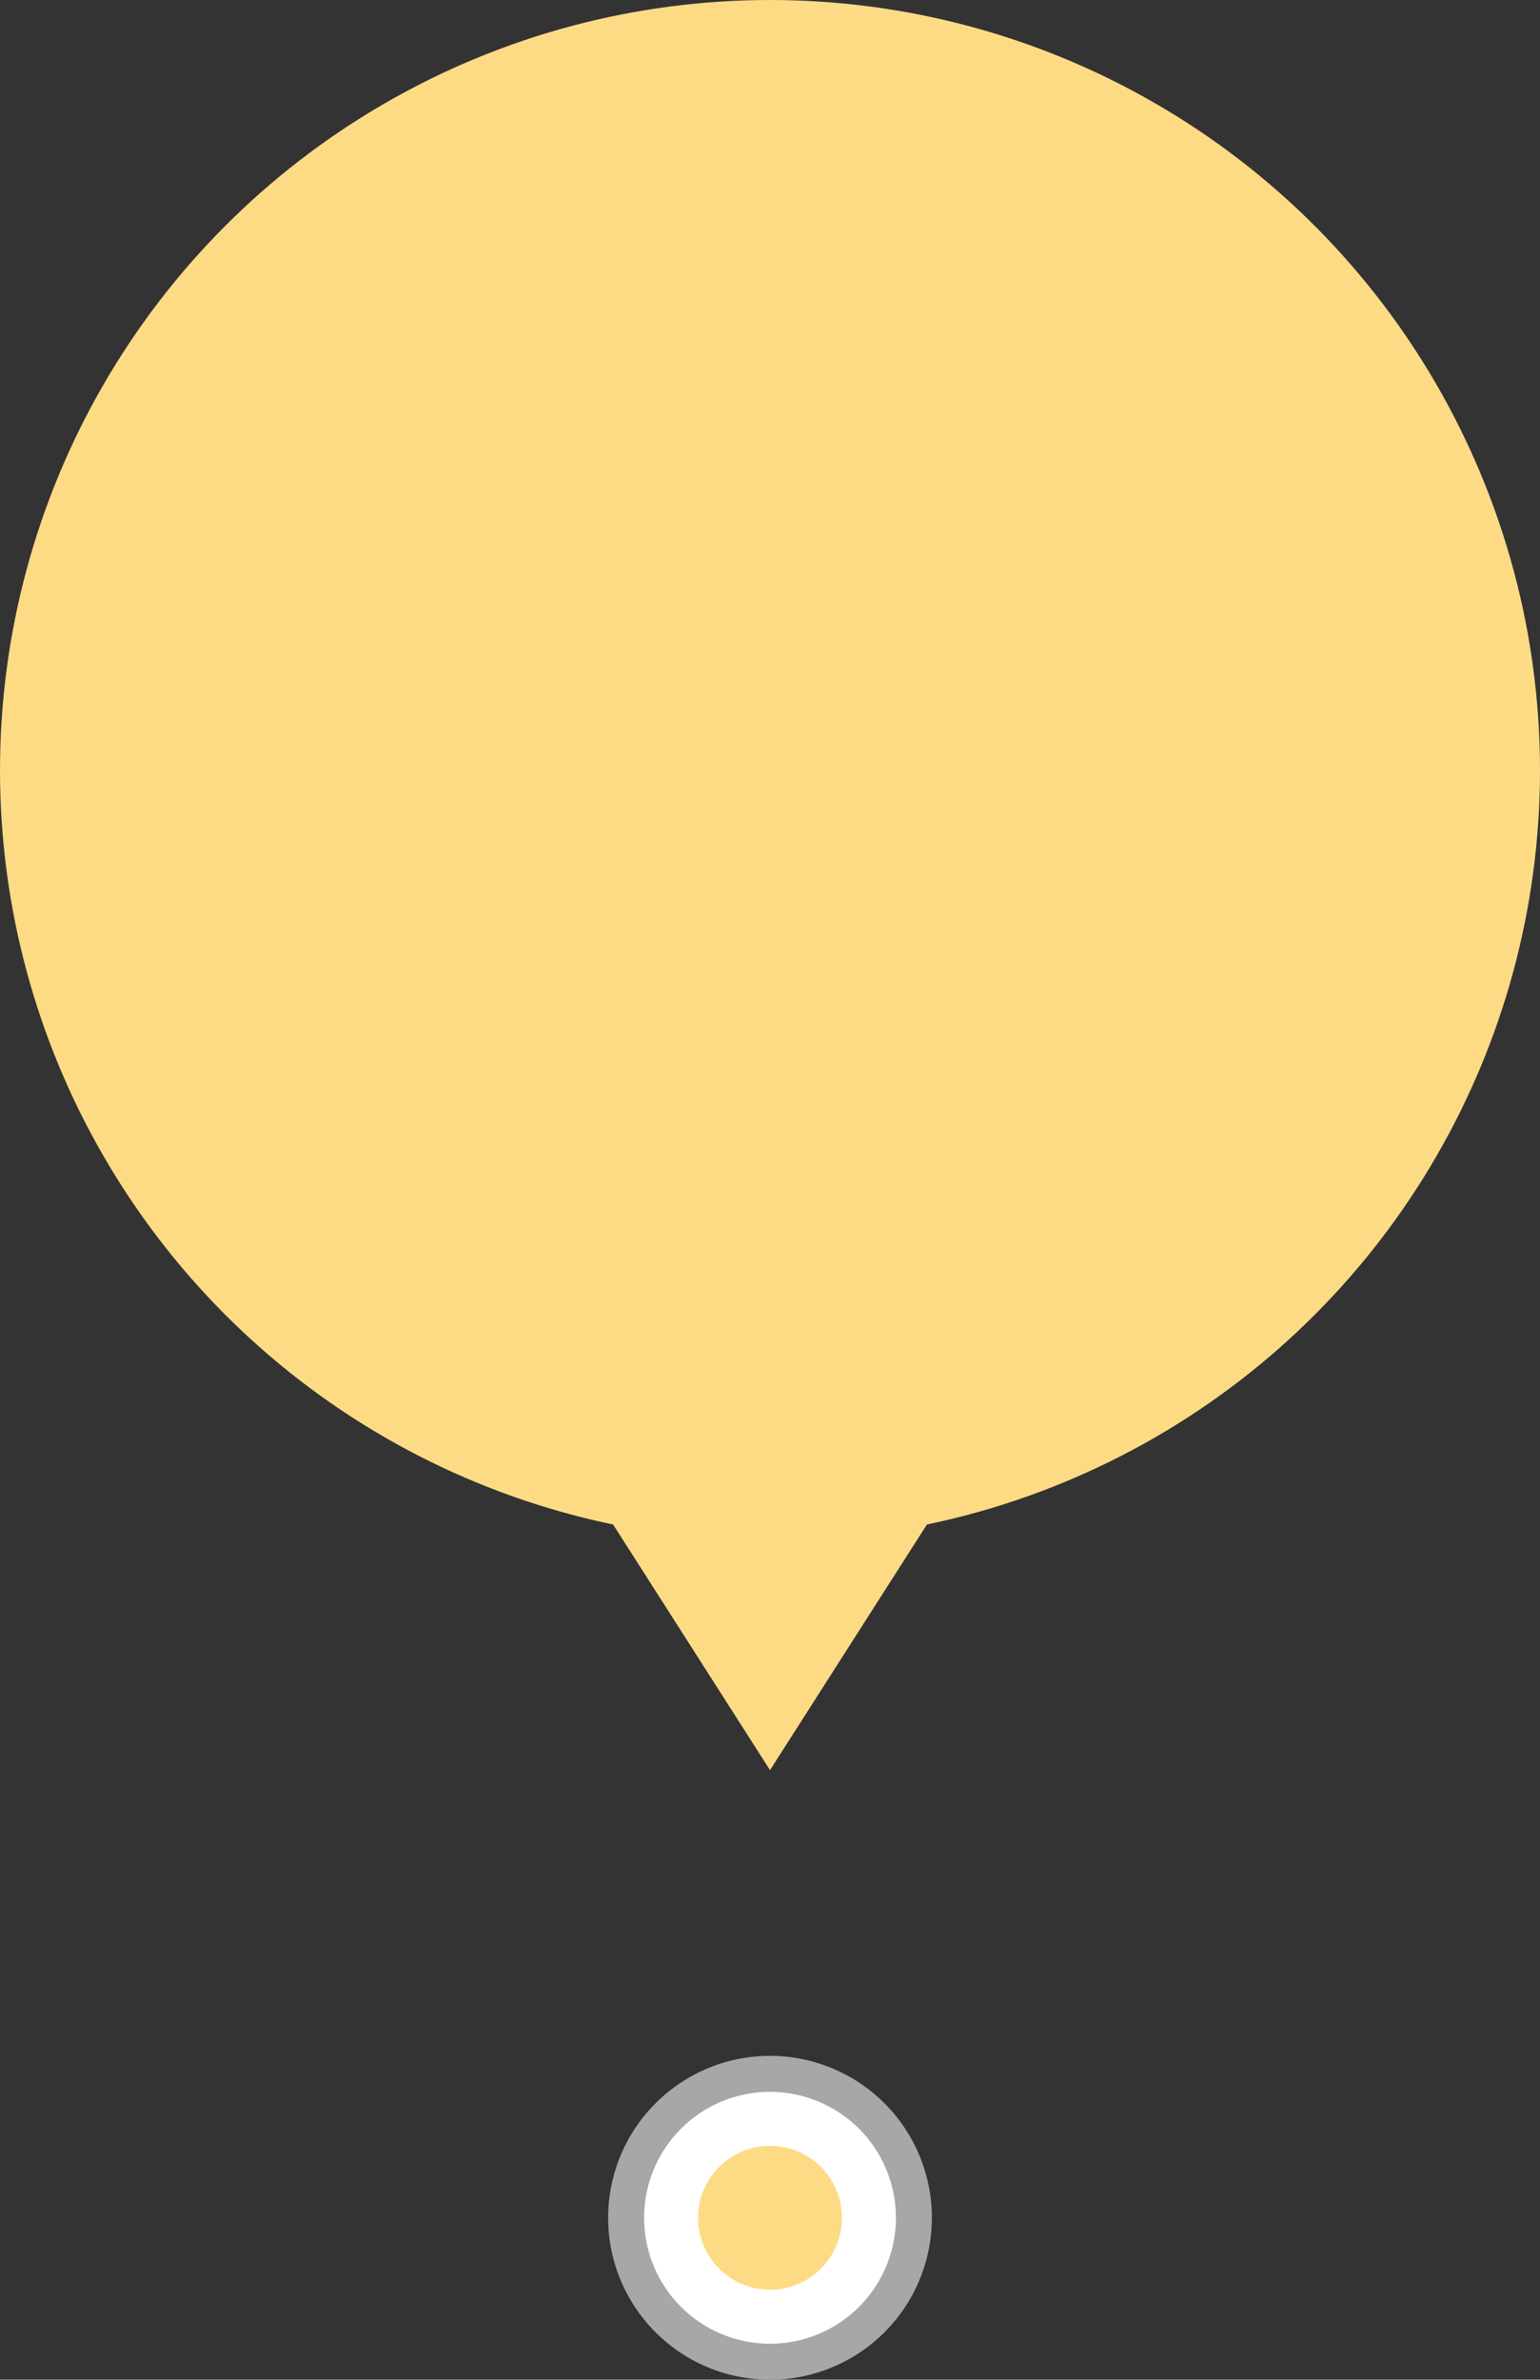 <svg xmlns="http://www.w3.org/2000/svg" width="171.258" height="264.528" viewBox="0 0 171.258 264.528"><rect x="0" y="0" width="171.258" height="264.528" fill="#333333" stroke="none"/><defs><style>.a{fill:#fddb85;}.b{fill:#fff;stroke:#a6a7a7;stroke-miterlimit:10;stroke-width:4px;}</style></defs><g transform="translate(-613.006 -1055.684)"><ellipse class="a" cx="85.629" cy="85.629" rx="85.629" ry="85.629" transform="translate(613.006 1055.684)"/><path class="a" d="M1245.029,597.6l-19.955-31.228h39.91Z" transform="translate(-546.393 654.853)"/><path class="b" d="M1250.977,761.038a16,16,0,1,1,16-16,16,16,0,0,1-16,16" transform="translate(-552.341 557.174)"/><ellipse class="a" cx="7.999" cy="7.999" rx="7.999" ry="7.999" transform="translate(690.636 1294.216)"/></g></svg>